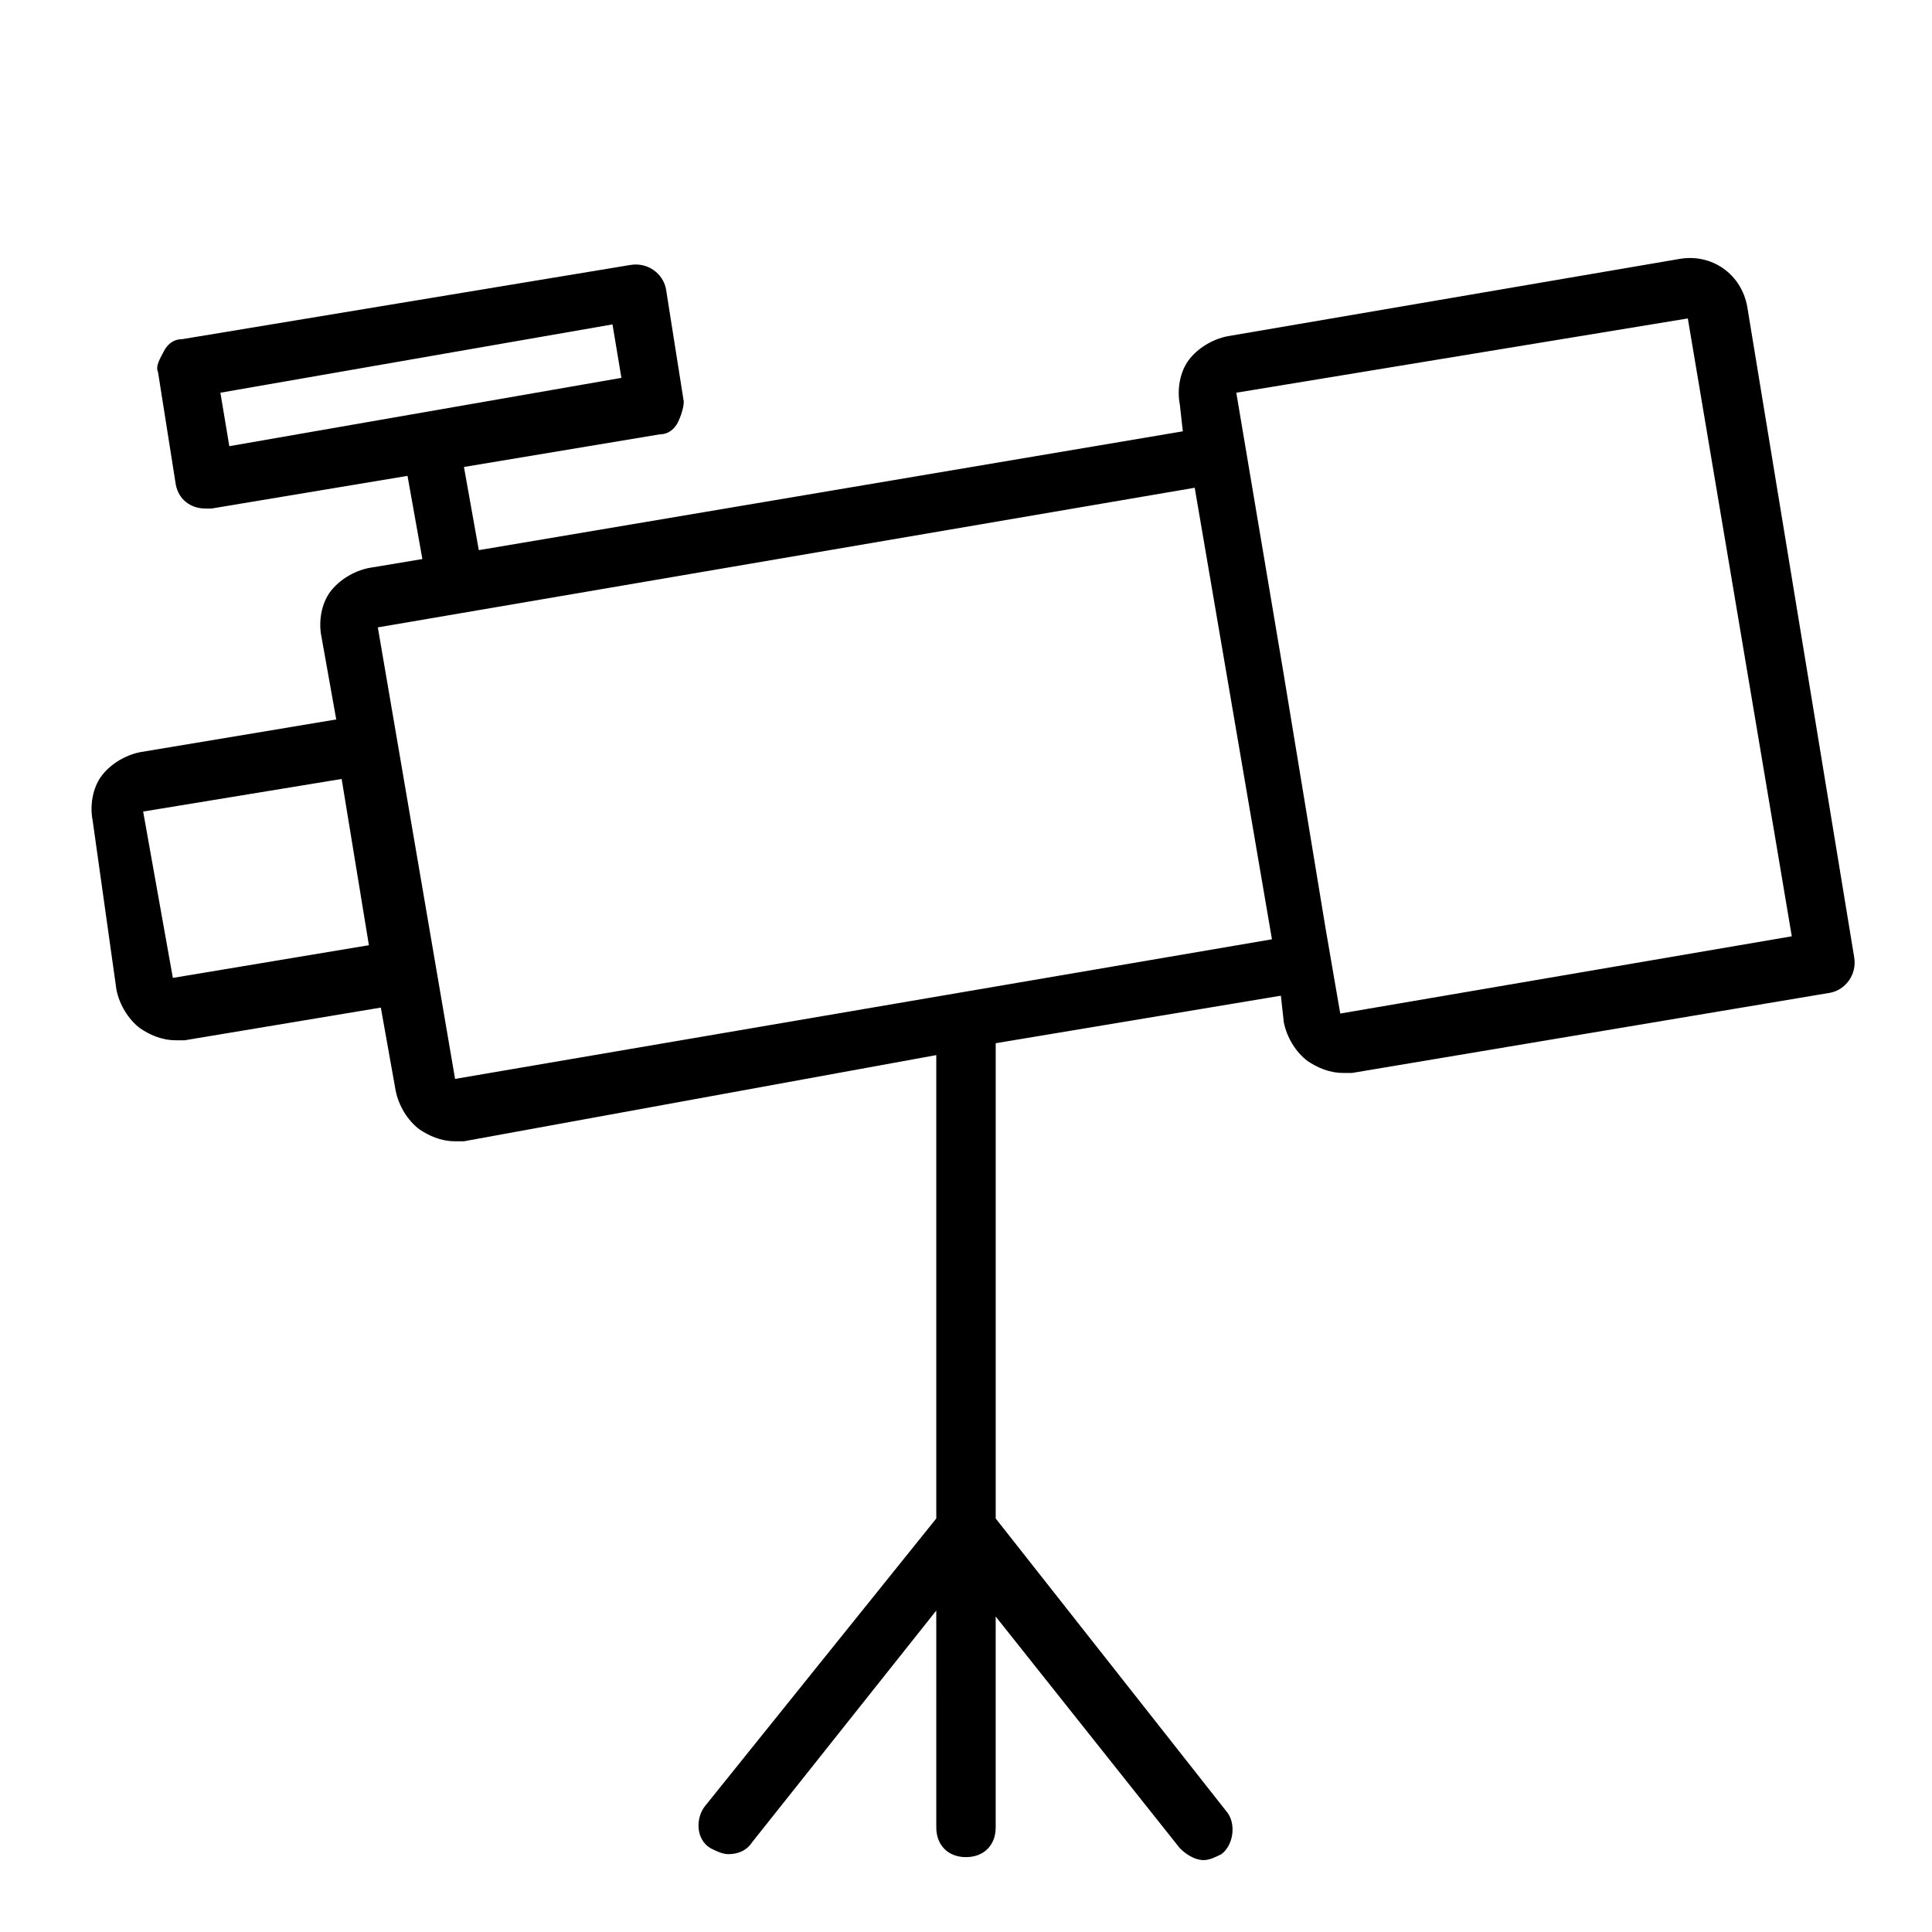 <?xml version="1.0" encoding="UTF-8"?>
<!-- Uploaded to: ICON Repo, www.iconrepo.com, Generator: ICON Repo Mixer Tools -->
<svg fill="#000000" width="800px" height="800px" version="1.1" viewBox="144 144 512 512" xmlns="http://www.w3.org/2000/svg">
 <path d="m174.86 406.3c0.789 3.938 3.148 7.871 6.297 10.234 2.363 1.574 5.512 3.148 9.445 3.148h2.363l51.957-8.66 3.938 22.043c0.789 3.938 3.148 7.871 6.297 10.234 2.363 1.574 5.512 3.148 9.445 3.148h2.363l125.16-22.832v122.8l-61.402 76.359c-2.363 3.148-2.363 8.66 1.574 11.02 1.574 0.789 3.148 1.574 4.723 1.574 2.363 0 4.723-0.789 6.297-3.148l48.805-61.402 0.004 57.469c0 4.723 3.148 7.871 7.871 7.871s7.871-3.148 7.871-7.871v-55.891l48.805 61.402c1.574 1.574 3.938 3.148 6.297 3.148 1.574 0 3.148-0.789 4.723-1.574 3.148-2.363 3.938-7.871 1.574-11.02l-61.395-77.938v-125.95l75.57-12.594 0.789 7.086c0.789 3.938 3.148 7.871 6.297 10.234 2.363 1.574 5.512 3.148 9.445 3.148h2.363l126.74-21.254c3.938-0.789 7.086-4.723 6.297-9.445l-28.34-172.4c-1.574-8.656-9.445-14.168-18.105-12.594l-119.66 20.469c-3.938 0.789-7.871 3.148-10.234 6.297-2.363 3.148-3.148 7.871-2.363 11.809l0.789 7.086-186.57 31.488-3.938-22.043 51.957-8.66c2.363 0 3.938-1.574 4.723-3.148 0.789-1.574 1.574-3.938 1.574-5.512l-4.723-29.914c-0.789-3.938-4.723-7.086-9.445-6.297l-118.87 19.68c-2.363 0-3.938 1.574-4.723 3.148s-2.359 3.938-1.574 5.512l4.723 29.914c0.789 3.938 3.938 6.297 7.871 6.297h1.574l51.957-8.66 3.938 22.043-14.168 2.363c-3.938 0.789-7.871 3.148-10.234 6.297-2.363 3.148-3.148 7.871-2.363 11.809l3.938 22.043-51.957 8.66c-3.938 0.789-7.871 3.148-10.234 6.297-2.363 3.148-3.148 7.871-2.363 11.809zm416.43-177.91 27.551 163.74-119.66 20.469-3.938-22.828-11.02-66.914-12.594-74.785zm-386.52 33.852-2.363-14.168 103.91-18.105 2.363 14.168zm255.84 11.02 20.469 119.66-216.48 37-20.469-119.66zm-225.93 77.148-0.789-3.938 7.871 48.02-51.957 8.66-7.871-44.082z"/>
</svg>